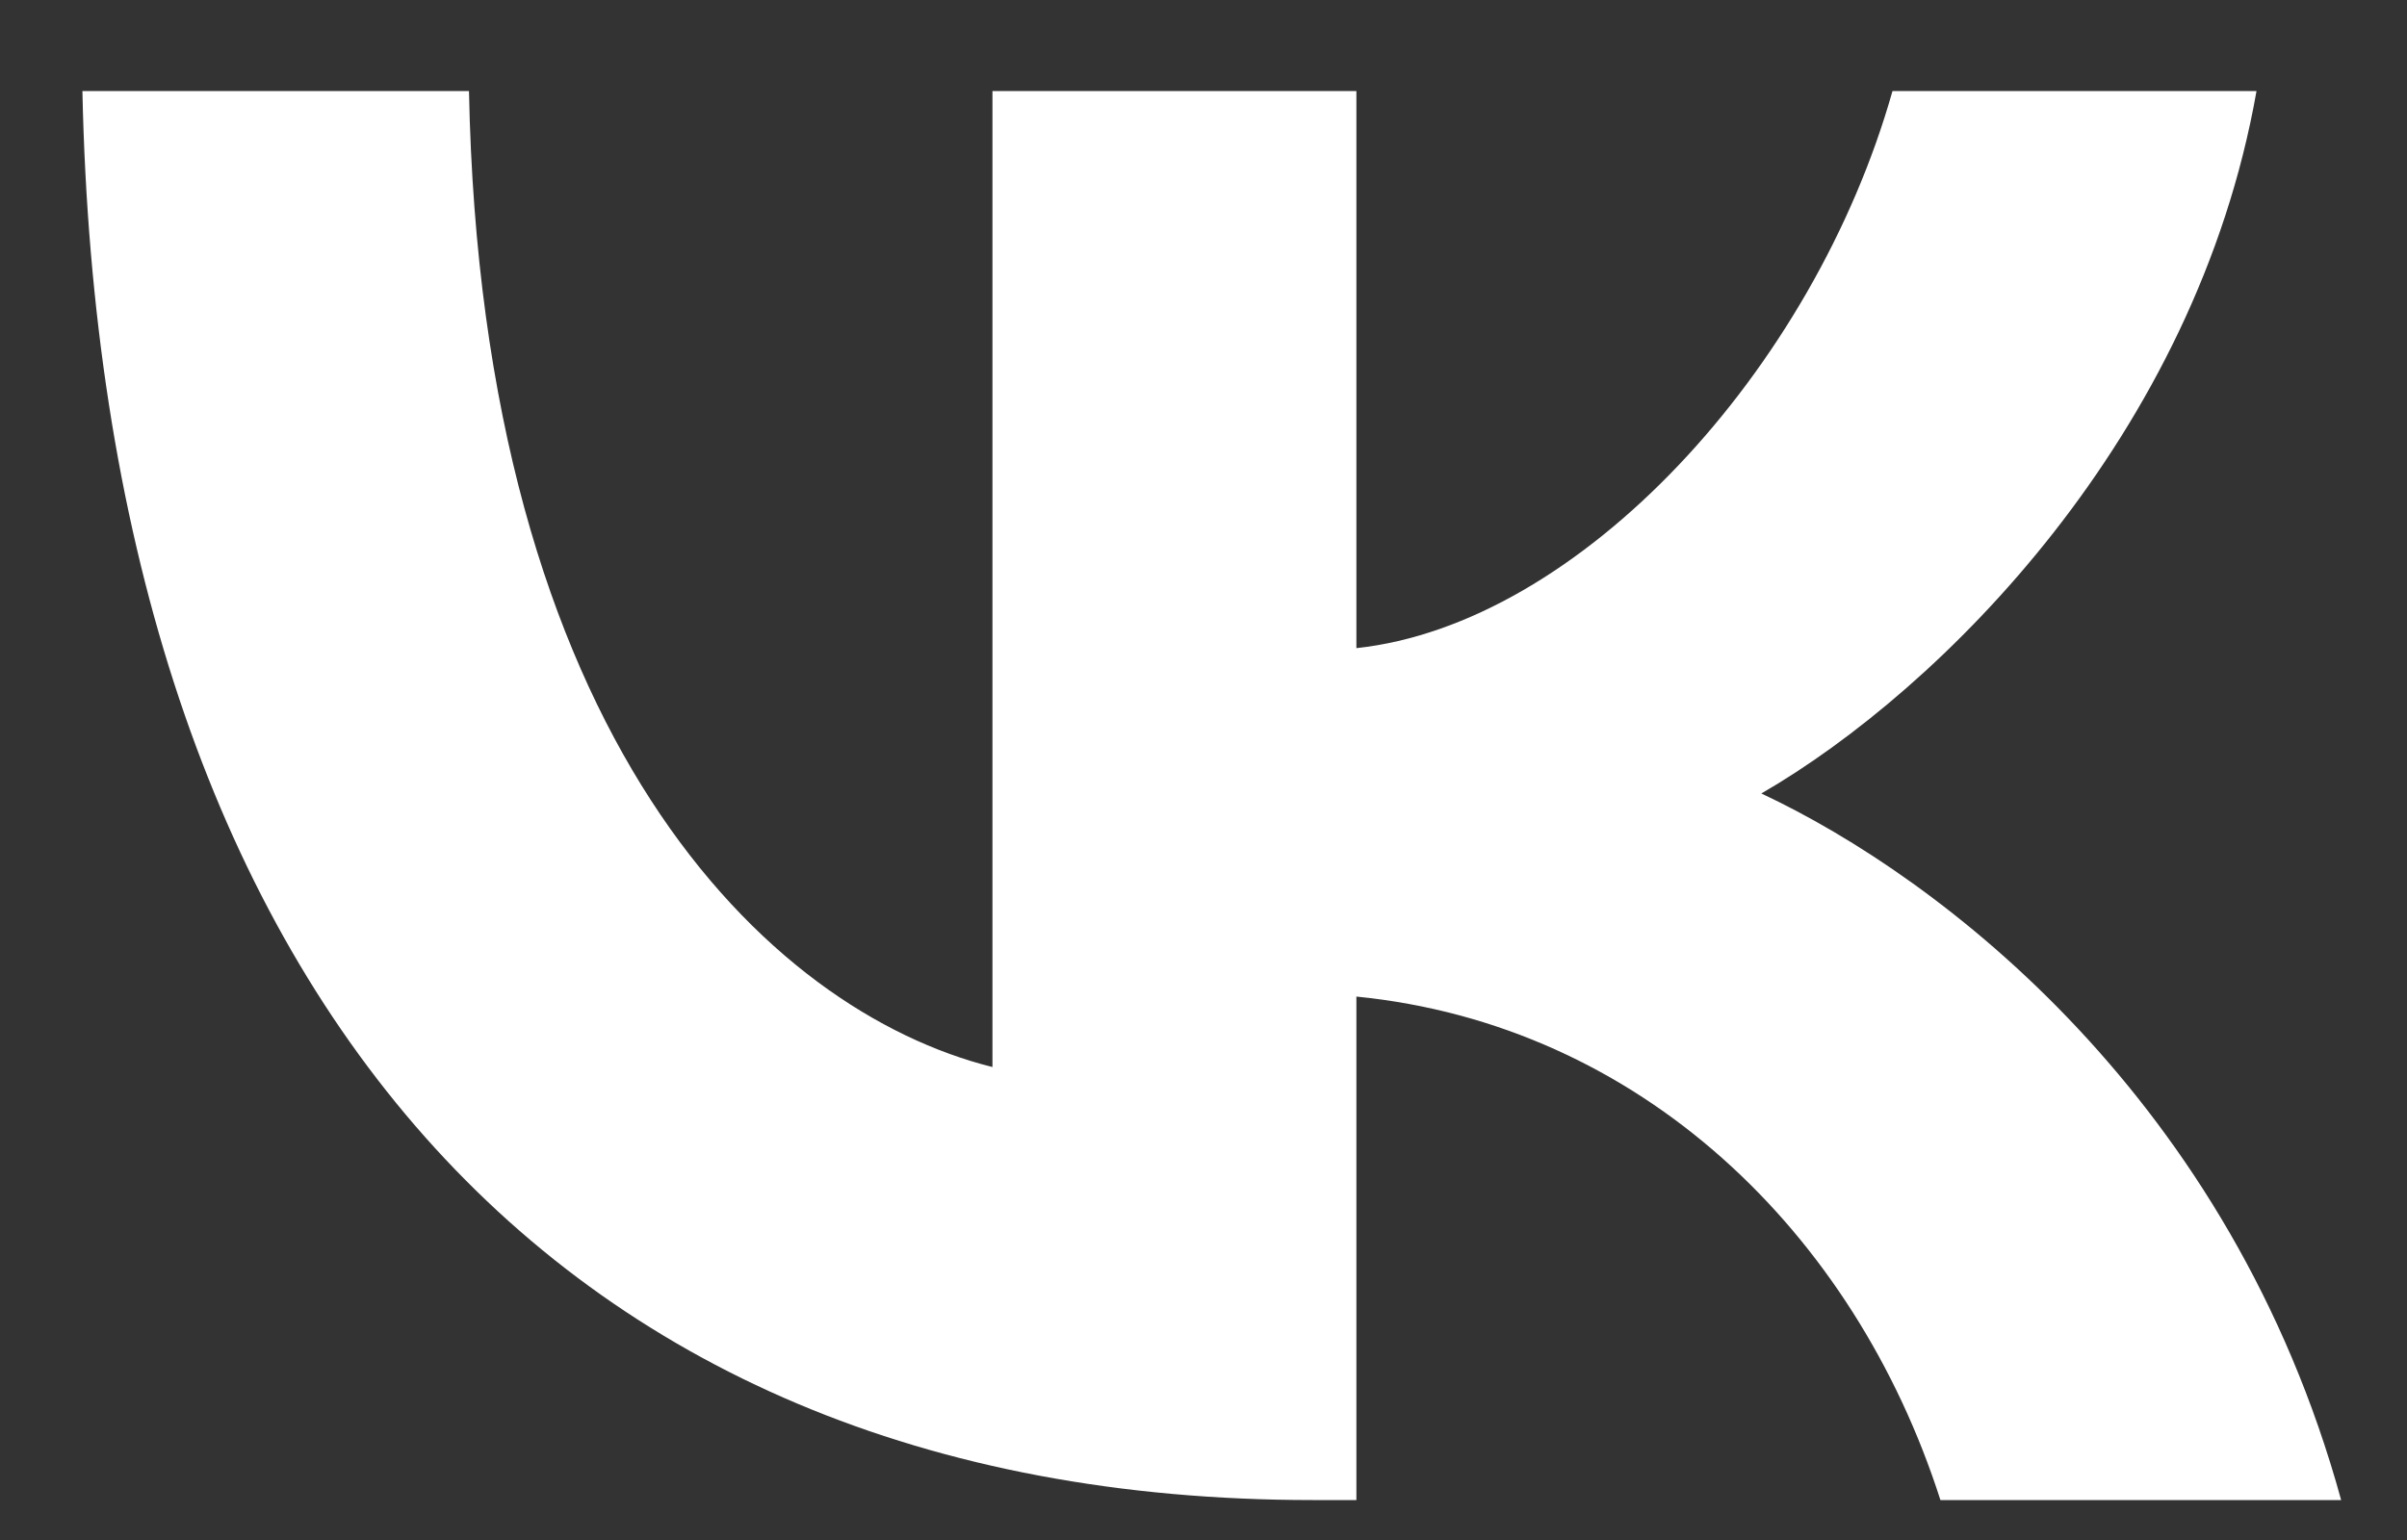 <?xml version="1.0" encoding="UTF-8"?> <svg xmlns="http://www.w3.org/2000/svg" width="25" height="16" viewBox="0 0 25 16" fill="none"><rect x="0" y="0" width="25" height="16" fill="#333333" stroke="none"/> <path d="M13.634 15.585C5.619 15.585 1.047 10.09 0.856 0.946H4.871C5.003 7.657 7.963 10.5 10.308 11.086V0.946H14.088V6.734C16.403 6.485 18.836 3.848 19.656 0.946H23.437C22.807 4.522 20.169 7.159 18.294 8.244C20.169 9.123 23.173 11.423 24.316 15.585H20.154C19.261 12.801 17.034 10.647 14.088 10.354V15.585H13.634Z" fill="white"></path> </svg> 